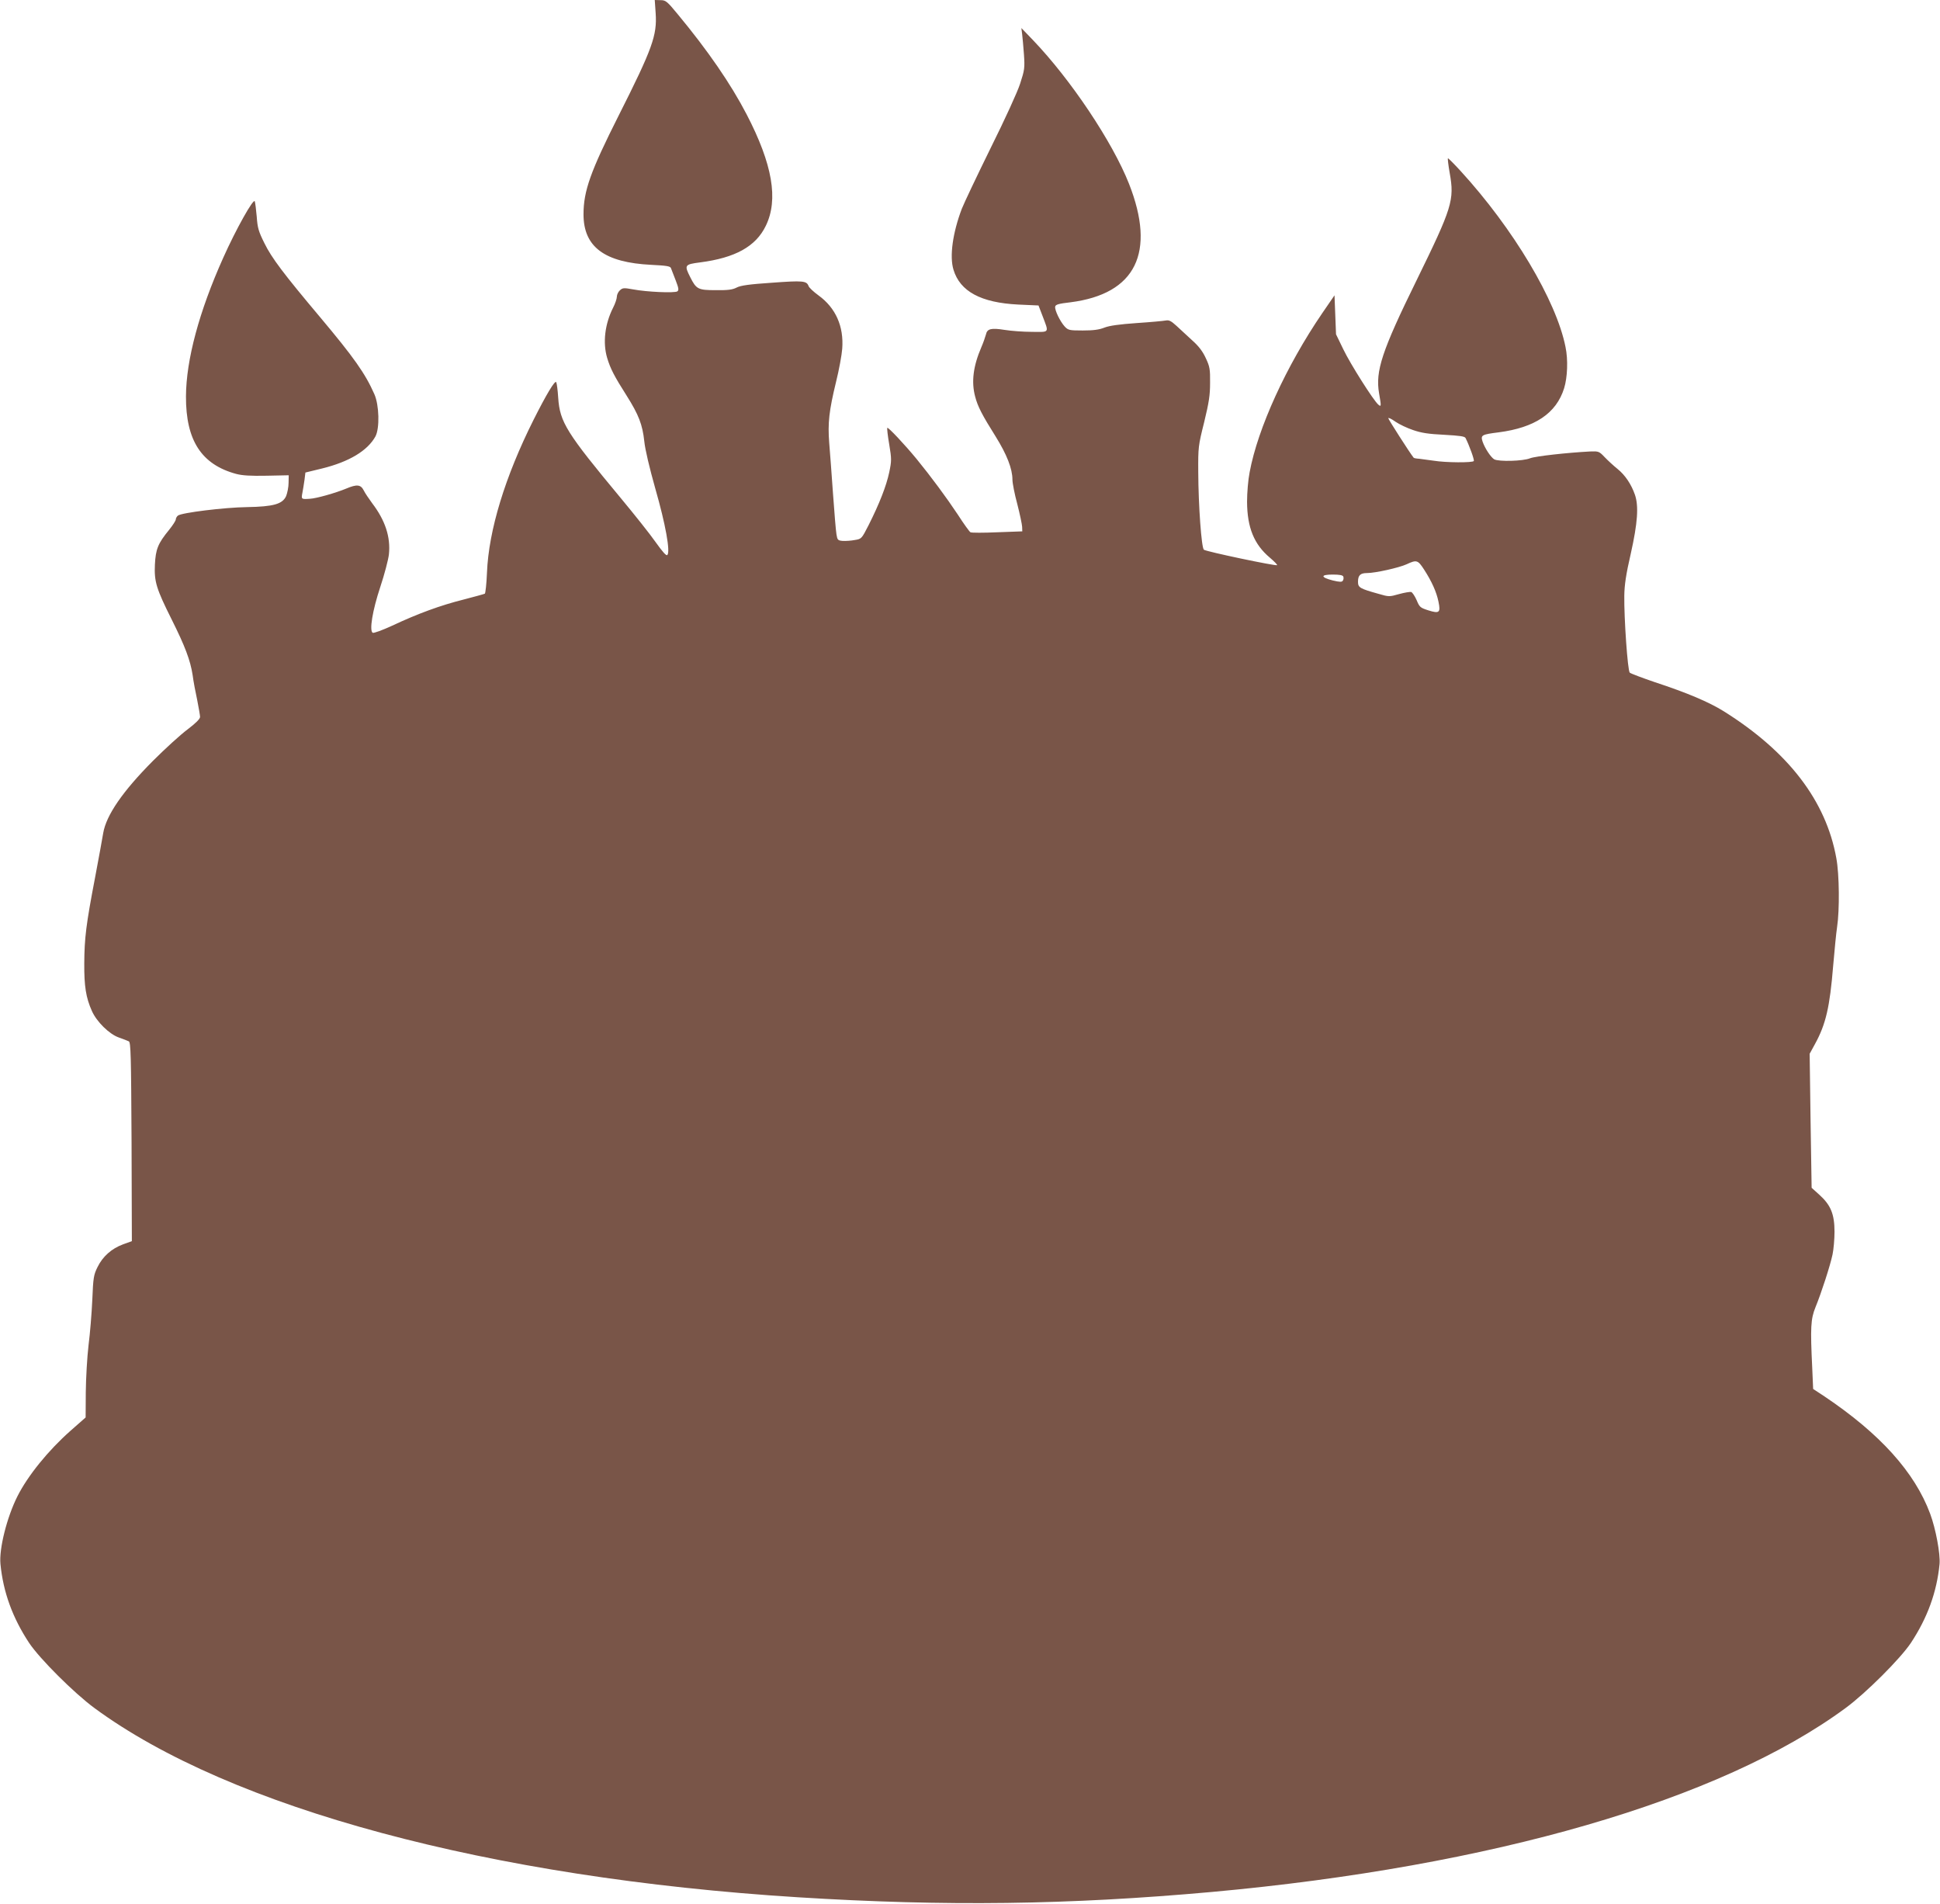 <?xml version="1.0" standalone="no"?>
<!DOCTYPE svg PUBLIC "-//W3C//DTD SVG 20010904//EN"
 "http://www.w3.org/TR/2001/REC-SVG-20010904/DTD/svg10.dtd">
<svg version="1.0" xmlns="http://www.w3.org/2000/svg"
 width="1280pt" height="1256pt" viewBox="0 0 1280 1256"
 preserveAspectRatio="xMidYMid meet">
<g transform="translate(0,1256) scale(0.1,-0.1)"
fill="#795548" stroke="none">
<path d="M4326 12473 c10 -146 -21 -233 -243 -673 -187 -371 -233 -499 -233
-654 0 -215 139 -318 448 -333 101 -5 125 -9 129 -22 3 -9 17 -45 31 -80 20
-52 22 -65 11 -73 -18 -12 -202 -4 -291 13 -62 11 -69 11 -88 -6 -11 -10 -20
-29 -20 -42 0 -13 -11 -46 -25 -73 -54 -107 -69 -230 -39 -331 21 -70 47 -121
128 -248 80 -127 105 -191 117 -302 5 -52 34 -175 73 -313 67 -233 100 -416
79 -437 -7 -7 -30 19 -78 86 -37 53 -140 182 -228 288 -360 433 -403 502 -414
663 -3 49 -9 95 -13 103 -8 15 -65 -80 -150 -249 -187 -373 -296 -728 -307
-1008 -3 -73 -10 -135 -14 -138 -5 -3 -69 -20 -141 -39 -152 -38 -302 -93
-470 -172 -65 -30 -123 -51 -129 -47 -23 14 -2 145 50 302 28 84 53 180 57
215 12 114 -24 224 -110 337 -22 30 -48 68 -56 85 -20 39 -45 42 -116 12 -70
-29 -197 -65 -239 -67 -57 -4 -58 -3 -50 38 4 20 10 59 14 86 l6 49 111 27
c178 44 299 117 351 211 29 54 25 207 -7 279 -60 136 -134 241 -359 509 -239
284 -319 390 -366 486 -39 78 -46 102 -51 175 -4 47 -10 93 -13 102 -8 23
-125 -186 -208 -372 -159 -354 -245 -674 -246 -915 -1 -290 102 -449 331 -511
42 -11 95 -14 202 -12 l145 3 -1 -50 c0 -27 -8 -67 -16 -87 -24 -53 -83 -70
-258 -73 -149 -2 -433 -37 -456 -56 -8 -6 -14 -18 -14 -25 0 -8 -20 -39 -45
-70 -73 -89 -88 -127 -93 -229 -5 -112 9 -158 112 -364 87 -174 122 -267 137
-364 5 -40 19 -114 30 -164 10 -51 19 -102 19 -112 0 -13 -28 -41 -82 -82 -46
-34 -149 -128 -229 -208 -199 -200 -308 -358 -328 -476 -5 -33 -30 -166 -54
-295 -59 -308 -70 -397 -71 -565 -1 -150 11 -226 50 -313 31 -71 115 -154 179
-176 28 -10 57 -21 65 -25 13 -7 15 -93 18 -663 l2 -655 -58 -21 c-76 -28
-134 -80 -168 -149 -26 -52 -29 -70 -35 -217 -4 -89 -15 -224 -25 -301 -9 -77
-17 -215 -18 -308 l-1 -167 -100 -88 c-146 -129 -281 -295 -350 -432 -69 -137
-122 -346 -112 -447 18 -185 80 -355 189 -520 70 -105 297 -331 430 -429 897
-661 2611 -1122 4643 -1249 975 -61 1786 -50 2730 35 1848 168 3357 605 4183
1214 133 98 360 324 430 429 109 165 171 335 189 520 6 66 -25 233 -62 332
-102 274 -330 527 -696 773 l-76 50 -6 138 c-13 268 -10 323 21 400 39 95 98
277 113 349 7 33 13 101 13 150 0 116 -25 176 -99 243 l-52 47 -7 442 -6 442
35 64 c72 131 98 245 120 515 9 103 20 219 26 257 17 112 15 347 -5 454 -68
379 -317 703 -744 970 -97 60 -237 120 -453 191 -85 29 -159 57 -166 63 -14
14 -38 360 -36 507 1 71 11 141 43 279 45 201 53 313 27 388 -24 69 -65 130
-115 170 -26 21 -64 56 -85 78 -36 38 -40 39 -95 37 -152 -8 -361 -31 -397
-45 -46 -19 -205 -23 -236 -7 -22 13 -61 71 -77 117 -14 43 -6 47 105 61 240
31 381 125 433 291 22 71 27 188 9 273 -61 306 -345 781 -692 1160 -44 48 -82
86 -84 84 -2 -2 3 -46 12 -97 32 -179 17 -227 -219 -709 -229 -466 -272 -598
-247 -744 15 -86 15 -92 -5 -75 -31 26 -184 267 -231 365 l-48 99 -5 128 -5
129 -81 -118 c-237 -347 -425 -758 -479 -1049 -10 -50 -17 -136 -17 -195 1
-170 46 -281 151 -369 28 -24 50 -46 47 -49 -8 -7 -470 90 -483 102 -16 14
-36 292 -37 511 -1 166 0 174 39 330 32 132 39 178 39 260 1 89 -2 107 -28
162 -20 44 -46 79 -90 118 -33 31 -80 74 -104 96 -35 32 -49 39 -70 35 -15 -3
-101 -11 -192 -17 -114 -8 -180 -17 -213 -30 -35 -14 -74 -19 -143 -19 -89 0
-96 2 -119 26 -31 34 -67 109 -63 131 2 14 22 20 101 29 431 55 565 328 386
782 -109 276 -384 687 -633 947 l-77 80 5 -40 c3 -22 8 -83 12 -135 6 -88 4
-102 -25 -191 -17 -54 -101 -237 -195 -426 -90 -183 -175 -362 -190 -400 -60
-158 -82 -314 -55 -402 43 -143 181 -218 428 -230 l133 -6 25 -65 c45 -119 51
-110 -68 -109 -57 0 -138 6 -181 13 -88 14 -115 8 -123 -31 -4 -15 -17 -53
-30 -83 -54 -125 -67 -229 -41 -326 17 -66 47 -123 135 -263 74 -119 111 -213
111 -285 0 -22 14 -95 32 -161 17 -66 31 -133 32 -150 l1 -30 -165 -6 c-91 -4
-170 -4 -177 0 -6 3 -44 55 -83 116 -75 113 -178 252 -272 367 -79 96 -188
212 -194 206 -2 -3 3 -52 13 -109 16 -97 16 -108 0 -185 -19 -89 -64 -205
-136 -348 -46 -90 -47 -91 -91 -98 -25 -5 -61 -7 -80 -6 -32 3 -35 6 -41 43
-4 22 -14 144 -23 270 -9 127 -20 277 -25 335 -10 129 -1 211 45 400 20 80 38
179 41 220 11 147 -43 269 -156 351 -33 24 -63 52 -66 62 -13 35 -37 37 -242
22 -149 -10 -207 -18 -233 -32 -27 -14 -58 -18 -137 -17 -117 0 -129 6 -169
86 -40 79 -37 84 64 97 233 30 369 105 435 242 84 173 44 406 -127 735 -105
202 -256 421 -455 661 -70 85 -79 92 -113 92 l-38 1 6 -87z m4998 -2750 c55
-19 102 -26 205 -31 104 -6 136 -10 141 -22 25 -50 59 -144 54 -151 -7 -12
-185 -11 -264 2 -36 5 -80 11 -97 13 -18 1 -34 4 -36 7 -25 31 -167 253 -167
260 0 6 21 -4 46 -22 26 -18 79 -43 118 -56z m72 -920 c51 -79 82 -148 95
-212 15 -72 6 -80 -67 -57 -53 17 -58 21 -77 67 -12 27 -28 51 -36 54 -9 2
-45 -4 -81 -14 -63 -18 -67 -18 -135 2 -122 34 -135 41 -135 79 0 43 15 58 60
58 54 0 211 35 261 58 66 31 74 28 115 -35z m-533 -46 c3 -8 2 -20 -3 -27 -6
-10 -19 -10 -66 1 -82 21 -83 39 -1 39 45 0 66 -4 70 -13z"/>
</g>
</svg>
